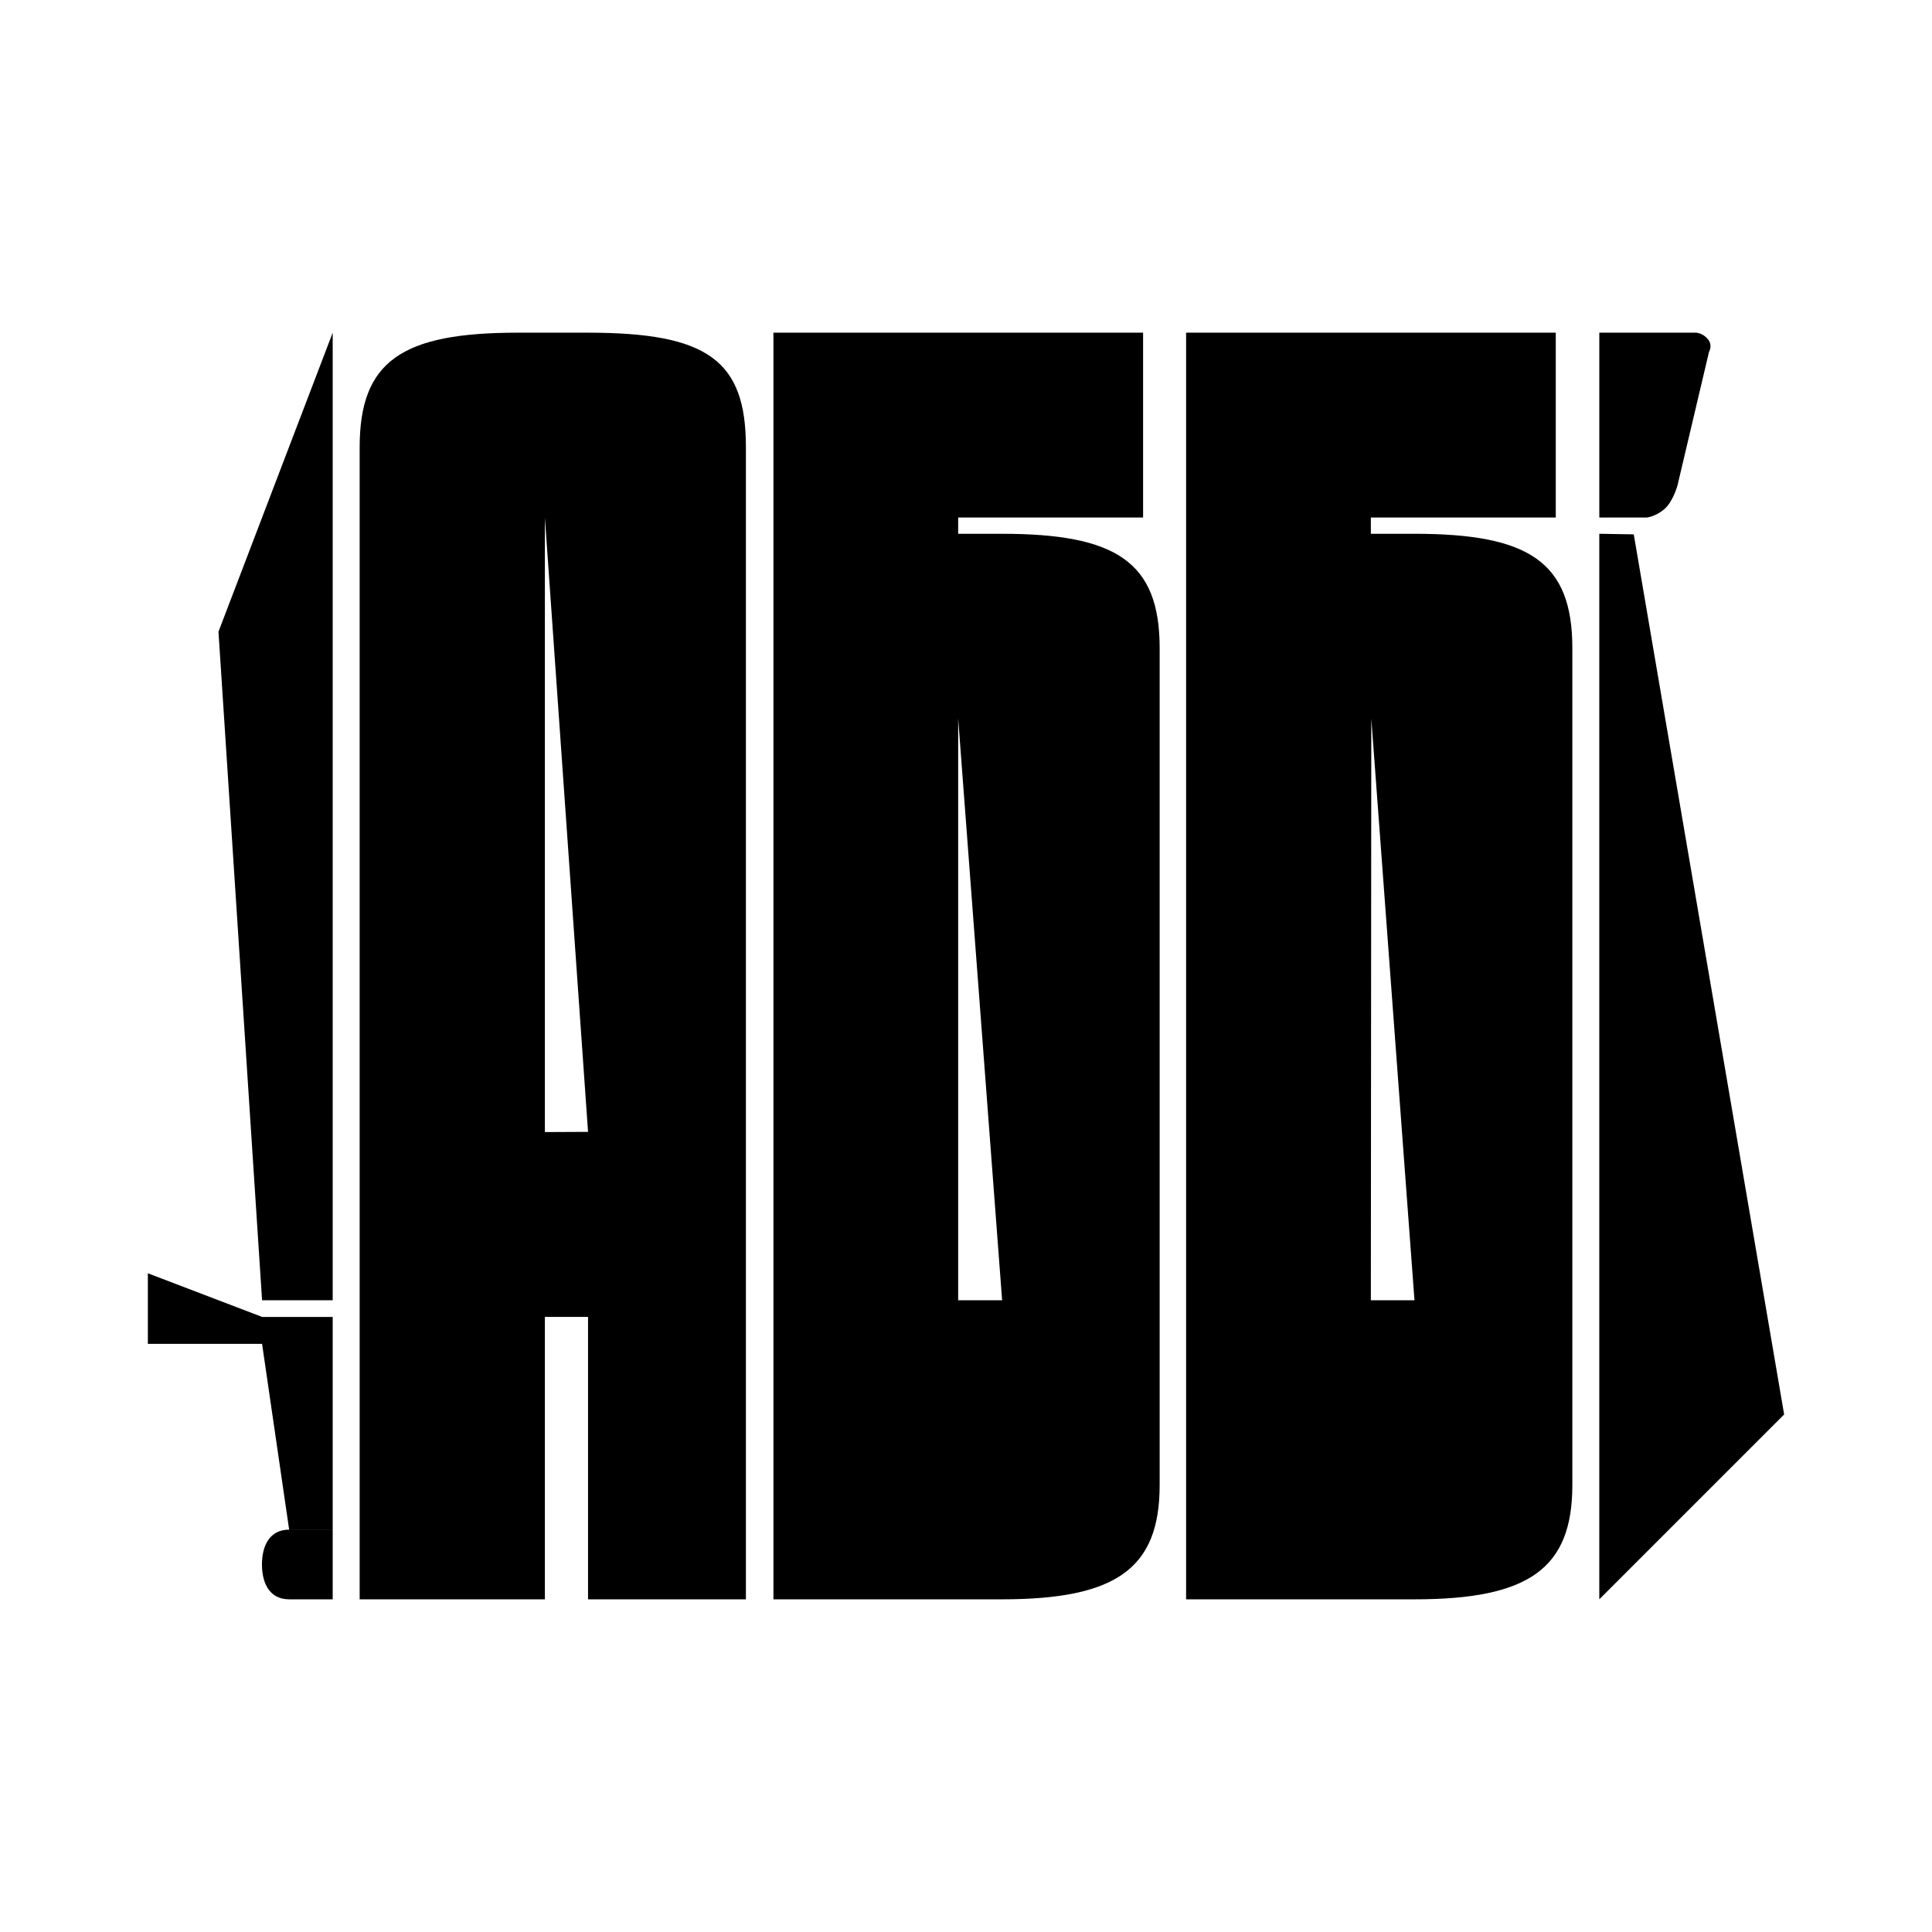 <svg xmlns="http://www.w3.org/2000/svg" width="2500" height="2500" viewBox="0 0 192.756 192.756"><path fill="#fff" d="M0 192.756h192.756V0H0v192.756z"/><path fill-rule="evenodd" clip-rule="evenodd" d="M159.562 53.254v106.31l18.442-18.441-15.003-87.809-3.439-.06zM159.562 33.192h9.636s.655 0 1.185.633c.53.631.127 1.275.127 1.275l-3.147 13.332s-.439 1.622-1.323 2.374c-.884.751-1.737.827-1.737.827h-4.739V33.192h-.002zM26.147 129.73l-4.35-66.705 11.396-29.833v96.538h-7.046z"/><path fill-rule="evenodd" clip-rule="evenodd" d="M14.752 127.035l11.403 4.356h7.038v2.687H14.752v-7.043zM28.849 152.613c-1.919 0-2.713 1.557-2.713 3.477 0 1.918.794 3.475 2.713 3.475h4.344v-6.951h-4.344v-.001zM28.849 152.613h4.344v-18.535h-7.046l2.702 18.535zM155.219 51.633V33.192h-36.881v126.373h22.785c11.396 0 15.75-3.049 15.75-11.396V64.652c0-8.606-4.354-11.396-15.75-11.396h-4.353v-1.622h18.449v-.001zm-14.096 78.097h-4.353l.045-58.036 4.308 58.036zM114.046 51.633V33.192H77.165v126.373H99.95c11.396 0 15.749-3.049 15.749-11.396V64.652c0-8.606-4.354-11.396-15.749-11.396h-4.353v-1.622h18.449v-.001zM99.982 129.73h-4.385V71.695l4.385 58.035zM58.669 33.192h-7.036c-11.569 0-15.75 2.844-15.75 11.453v114.919h18.48V131.39h4.306v28.174h15.75V44.589c0-8.659-3.859-11.397-15.75-11.397zm-4.306 79.755V51.633l4.306 61.293-4.306.021z"/></svg>